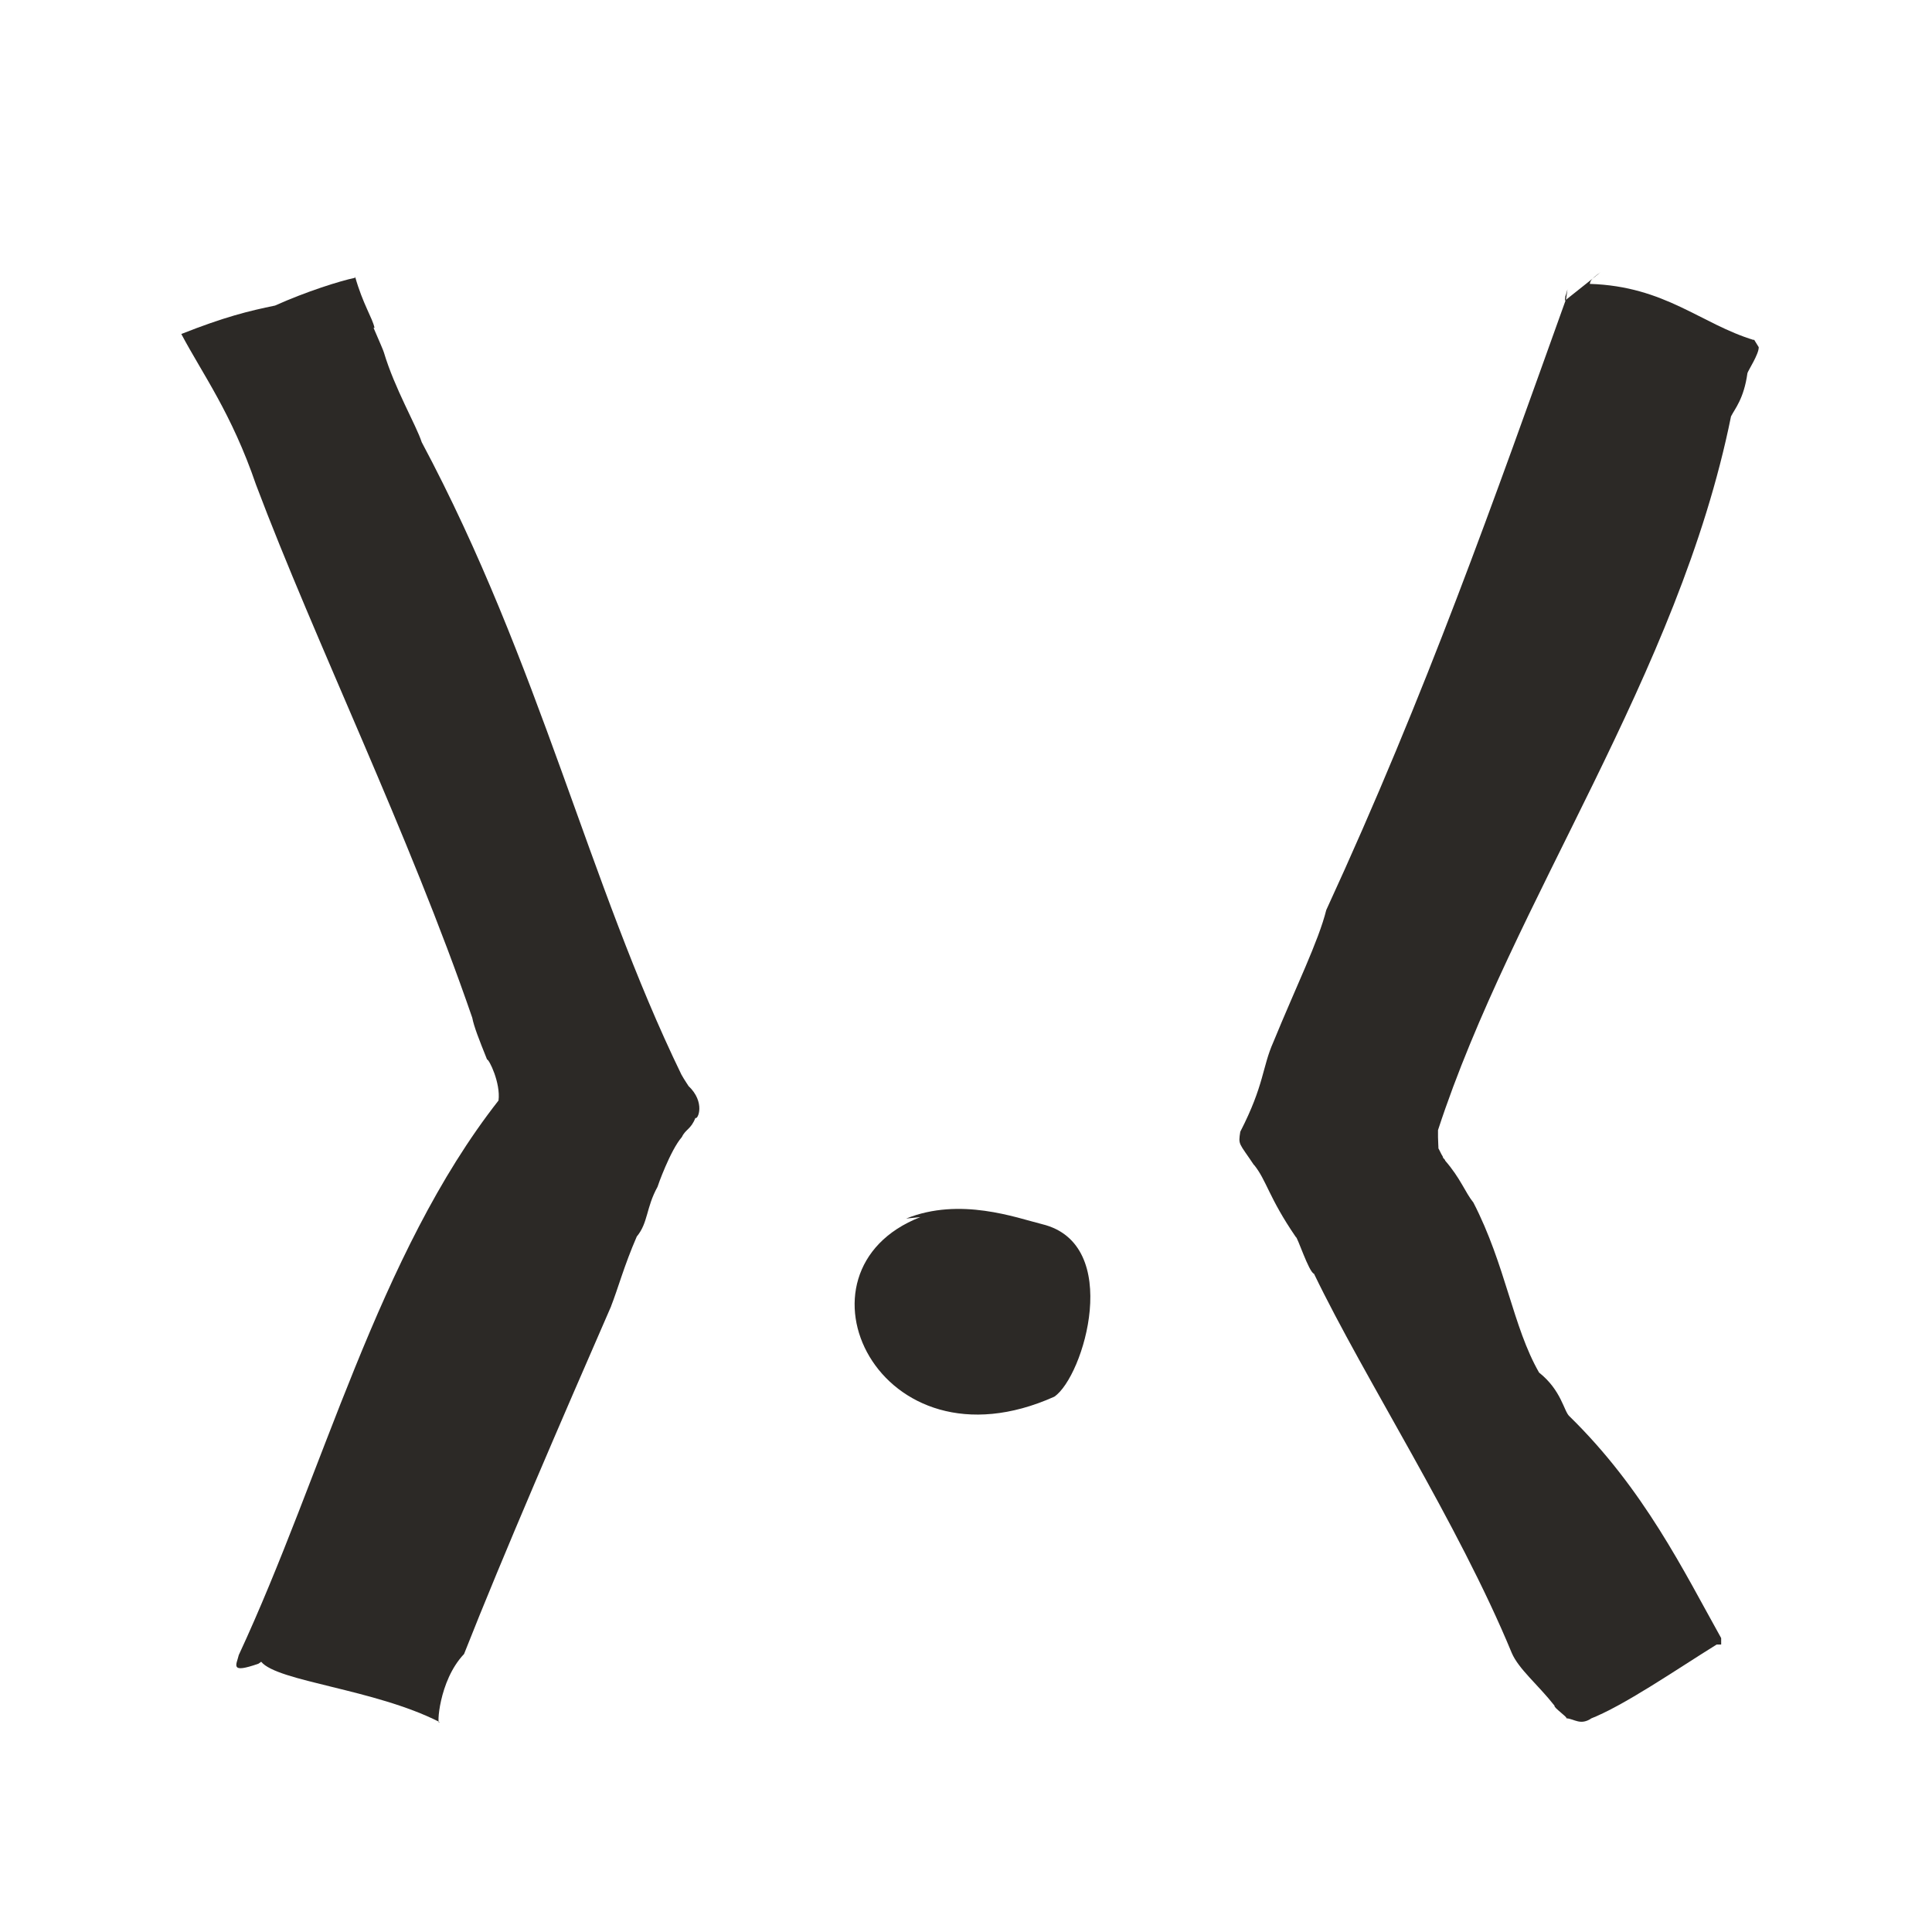<svg width="32" height="32" viewBox="0 0 32 32" fill="none" xmlns="http://www.w3.org/2000/svg">
<path fill-rule="evenodd" clip-rule="evenodd" d="M15.244 20.159C12.959 21.049 14.545 24.441 17.462 23.134C17.951 22.804 18.607 20.601 17.26 20.276C16.831 20.169 15.902 19.823 15.009 20.183" fill="#2C2926"></path>
<path fill-rule="evenodd" clip-rule="evenodd" d="M4.326 27.524C4.598 27.854 6.201 27.974 7.278 28.521C7.235 28.628 7.259 27.844 7.686 27.396C8.334 25.753 9.321 23.473 10.121 21.638V21.644H10.118C10.243 21.324 10.334 20.972 10.547 20.481C10.737 20.252 10.699 20.004 10.891 19.657C10.891 19.649 11.102 19.052 11.294 18.833C11.355 18.702 11.443 18.708 11.518 18.516C11.558 18.553 11.691 18.257 11.401 17.985C11.417 18.004 11.334 17.886 11.286 17.798C9.75 14.636 8.945 10.998 6.985 7.324C6.891 7.036 6.539 6.441 6.358 5.836C6.353 5.812 6.273 5.63 6.187 5.43C6.187 5.43 6.193 5.43 6.203 5.43C6.171 5.27 6.009 5.036 5.881 4.58V4.601C5.633 4.652 5.07 4.83 4.558 5.06H4.561C4.121 5.15 3.718 5.249 3.003 5.532C3.358 6.201 3.835 6.844 4.241 8.03C5.219 10.625 6.771 13.801 7.822 16.857C7.851 17.006 7.931 17.209 8.067 17.548C8.099 17.542 8.294 17.937 8.257 18.228C6.259 20.777 5.355 24.401 3.955 27.412C3.915 27.58 3.801 27.724 4.281 27.556" fill="#2C2926"></path>
<path fill-rule="evenodd" clip-rule="evenodd" d="M25.919 4.98C25.924 4.916 25.93 4.886 25.932 4.897C25.935 4.884 25.946 4.849 25.962 4.793C25.94 4.953 25.932 5.009 25.938 4.956C24.743 8.286 23.631 11.46 21.967 15.073C21.839 15.588 21.463 16.35 21.092 17.257C20.903 17.681 20.943 17.966 20.543 18.745C20.508 18.969 20.519 18.921 20.772 19.3C20.772 19.297 20.77 19.292 20.767 19.289C20.98 19.55 21.01 19.828 21.463 20.489C21.487 20.478 21.679 21.073 21.764 21.097C22.607 22.846 24.148 25.22 25.039 27.377C25.154 27.646 25.471 27.9 25.748 28.252C25.727 28.281 25.972 28.446 25.943 28.46C26.079 28.47 26.175 28.585 26.362 28.46C26.362 28.46 26.356 28.465 26.33 28.473C26.895 28.254 27.751 27.662 28.434 27.238H28.508V27.132C27.892 26.03 27.231 24.665 25.994 23.457C25.903 23.377 25.863 23.028 25.492 22.734C25.058 21.98 24.938 20.953 24.404 19.918C24.268 19.75 24.191 19.516 23.935 19.222V19.214C23.858 19.126 23.935 19.214 23.876 19.121C23.826 19.02 23.81 18.988 23.826 19.028C23.826 19.009 23.82 18.937 23.818 18.836V18.718C25.063 14.905 27.802 11.19 28.671 6.897C28.735 6.769 28.884 6.606 28.943 6.18C28.956 6.134 29.135 5.862 29.13 5.75C29.058 5.63 29.031 5.59 29.052 5.633C28.167 5.364 27.583 4.742 26.332 4.702C26.343 4.662 26.332 4.633 26.516 4.505" fill="#2C2926"></path>
</svg>
